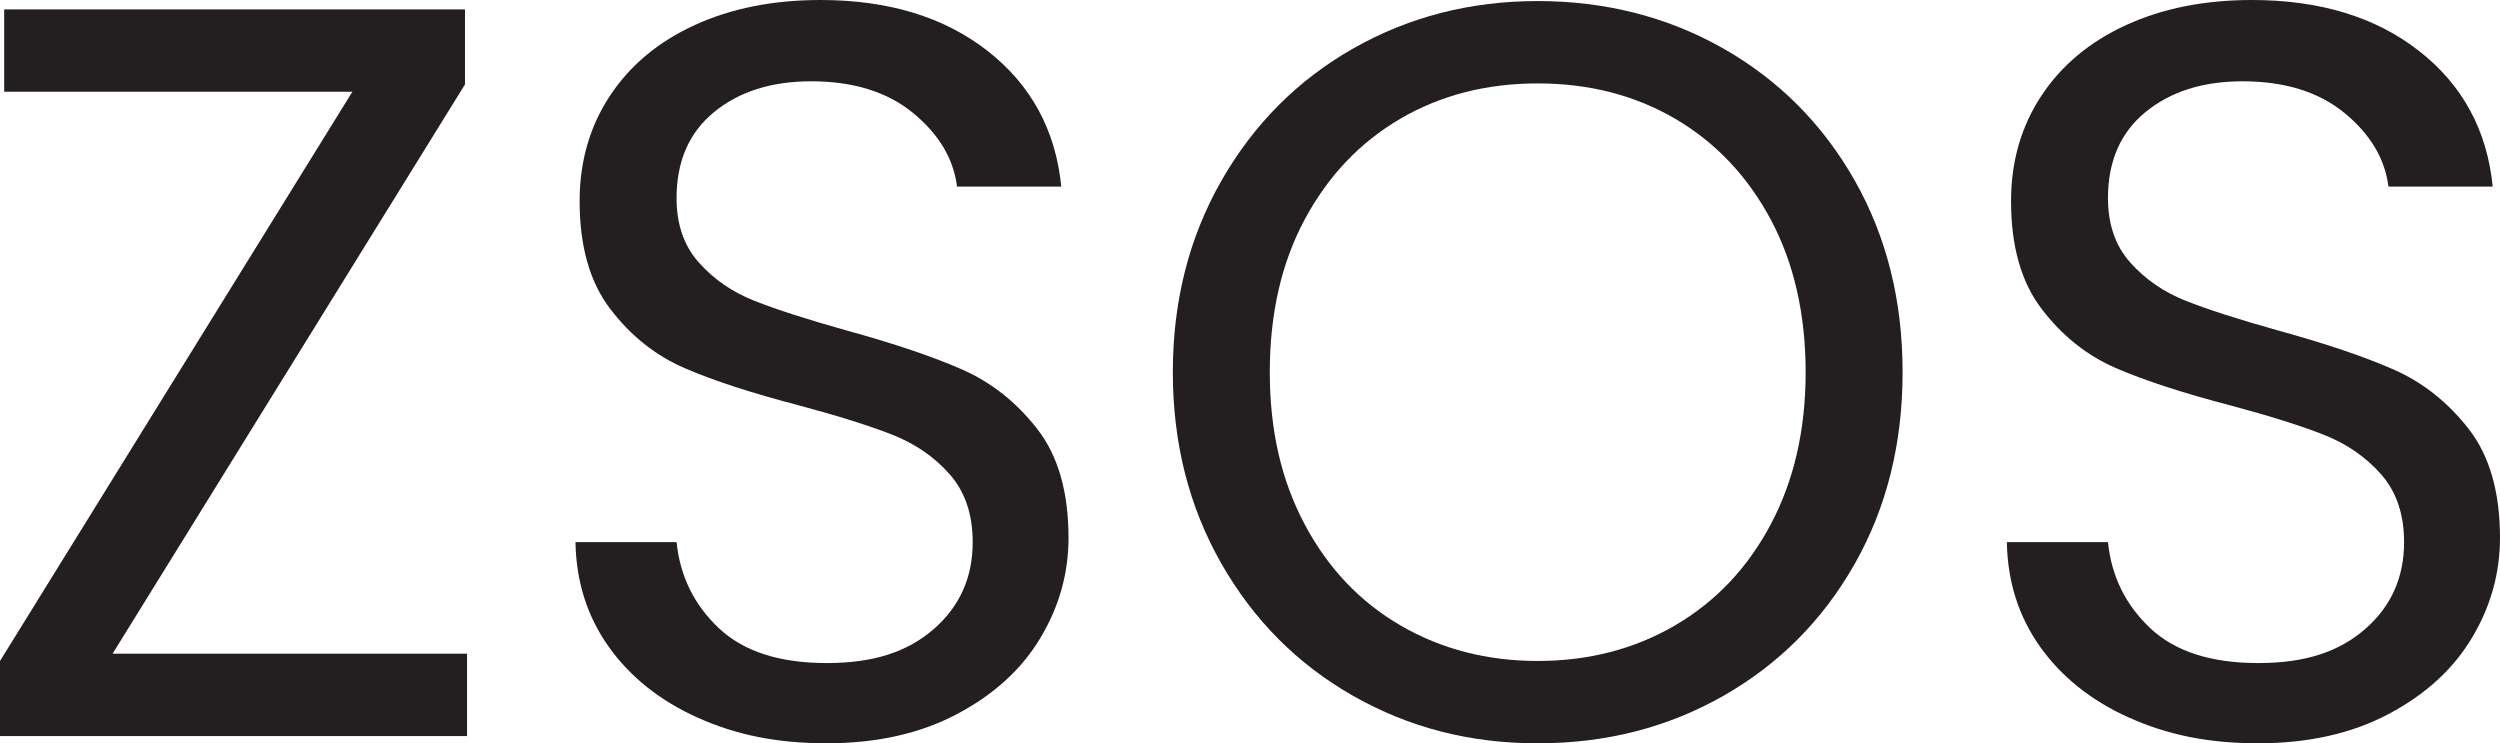 <?xml version="1.0" encoding="UTF-8"?>
<svg id="Layer_1" data-name="Layer 1" xmlns="http://www.w3.org/2000/svg" viewBox="0 0 831.71 247.29">
  <defs>
    <style>
      .cls-1 {
        fill: #231f20;
      }
    </style>
  </defs>
  <path class="cls-1" d="M37.46,217.47h117.92v27.4H0v-24.97L117.23,30.52H1.39V3.12h153.3v24.97L37.46,217.47Z"/>
  <path class="cls-1" d="M232.2,238.8c-12.6-5.66-22.49-13.53-29.65-23.58-7.17-10.06-10.87-21.68-11.1-34.86h33.64c1.15,11.33,5.84,20.87,14.05,28.61,8.2,7.75,20.17,11.62,35.9,11.62s26.88-3.76,35.55-11.27c8.67-7.51,13.01-17.17,13.01-28.96,0-9.25-2.55-16.76-7.63-22.54-5.09-5.78-11.44-10.17-19.08-13.18-7.63-3-17.92-6.24-30.87-9.71-15.95-4.16-28.73-8.32-38.33-12.49-9.6-4.16-17.81-10.69-24.63-19.6-6.82-8.9-10.23-20.86-10.23-35.9,0-13.18,3.35-24.85,10.06-35.03,6.7-10.17,16.13-18.04,28.27-23.59,12.14-5.55,26.07-8.32,41.79-8.32,22.66,0,41.21,5.67,55.67,16.99,14.45,11.33,22.6,26.36,24.45,45.09h-34.68c-1.16-9.25-6.02-17.4-14.57-24.45-8.56-7.05-19.89-10.58-33.99-10.58-13.18,0-23.93,3.41-32.26,10.23-8.32,6.82-12.49,16.36-12.49,28.61,0,8.79,2.48,15.95,7.46,21.5,4.97,5.55,11.1,9.77,18.38,12.66,7.28,2.89,17.51,6.19,30.69,9.88,15.95,4.39,28.79,8.73,38.5,13.01s18.04,10.87,24.97,19.77c6.94,8.9,10.4,20.98,10.4,36.24,0,11.79-3.12,22.89-9.36,33.3s-15.49,18.85-27.75,25.32c-12.26,6.48-26.71,9.71-43.35,9.71s-30.23-2.83-42.83-8.5v.02Z"/>
  <path class="cls-1" d="M450.18,231.51c-18.5-10.52-33.12-25.2-43.87-44.05-10.75-18.84-16.13-40.06-16.13-63.64s5.38-44.8,16.13-63.64c10.75-18.84,25.37-33.52,43.87-44.05C468.68,5.61,489.14.35,511.57.35s43.24,5.26,61.74,15.78c18.5,10.52,33.06,25.15,43.7,43.87,10.63,18.73,15.95,40.01,15.95,63.82s-5.32,45.09-15.95,63.82c-10.64,18.73-25.21,33.36-43.7,43.87-18.5,10.53-39.08,15.78-61.74,15.78s-42.89-5.26-61.39-15.78ZM557.18,208.1c13.53-7.86,24.16-19.08,31.91-33.64,7.74-14.57,11.62-31.44,11.62-50.64s-3.88-36.36-11.62-50.81c-7.75-14.45-18.33-25.61-31.73-33.47-13.41-7.86-28.67-11.79-45.78-11.79s-32.37,3.93-45.78,11.79-23.99,19.02-31.74,33.47c-7.75,14.45-11.62,31.39-11.62,50.81s3.87,36.07,11.62,50.64c7.74,14.57,18.38,25.79,31.91,33.64,13.53,7.86,28.73,11.79,45.61,11.79s32.08-3.93,45.61-11.79h-.01Z"/>
  <path class="cls-1" d="M708.4,238.8c-12.6-5.66-22.49-13.53-29.65-23.58-7.17-10.06-10.87-21.68-11.1-34.86h33.64c1.15,11.33,5.84,20.87,14.05,28.61,8.21,7.75,20.17,11.62,35.9,11.62s26.88-3.76,35.55-11.27c8.67-7.51,13.01-17.17,13.01-28.96,0-9.25-2.55-16.76-7.63-22.54-5.09-5.78-11.45-10.17-19.08-13.18-7.63-3-17.92-6.24-30.87-9.71-15.95-4.16-28.73-8.32-38.33-12.49-9.6-4.16-17.81-10.69-24.62-19.6-6.82-8.9-10.23-20.86-10.23-35.9,0-13.18,3.35-24.85,10.06-35.03,6.7-10.17,16.13-18.04,28.27-23.59,12.14-5.55,26.07-8.32,41.79-8.32,22.66,0,41.21,5.67,55.67,16.99,14.45,11.33,22.6,26.36,24.45,45.09h-34.68c-1.16-9.25-6.02-17.4-14.57-24.45-8.56-7.05-19.89-10.58-33.99-10.58-13.18,0-23.93,3.41-32.26,10.23-8.32,6.82-12.49,16.36-12.49,28.61,0,8.79,2.48,15.95,7.46,21.5,4.97,5.55,11.1,9.77,18.38,12.66s17.51,6.19,30.7,9.88c15.95,4.39,28.79,8.73,38.5,13.01s18.04,10.87,24.97,19.77c6.94,8.9,10.41,20.98,10.41,36.24,0,11.79-3.12,22.89-9.36,33.3s-15.49,18.85-27.75,25.32c-12.26,6.48-26.71,9.71-43.35,9.71s-30.23-2.83-42.83-8.5l-.02.02Z"/>
</svg>